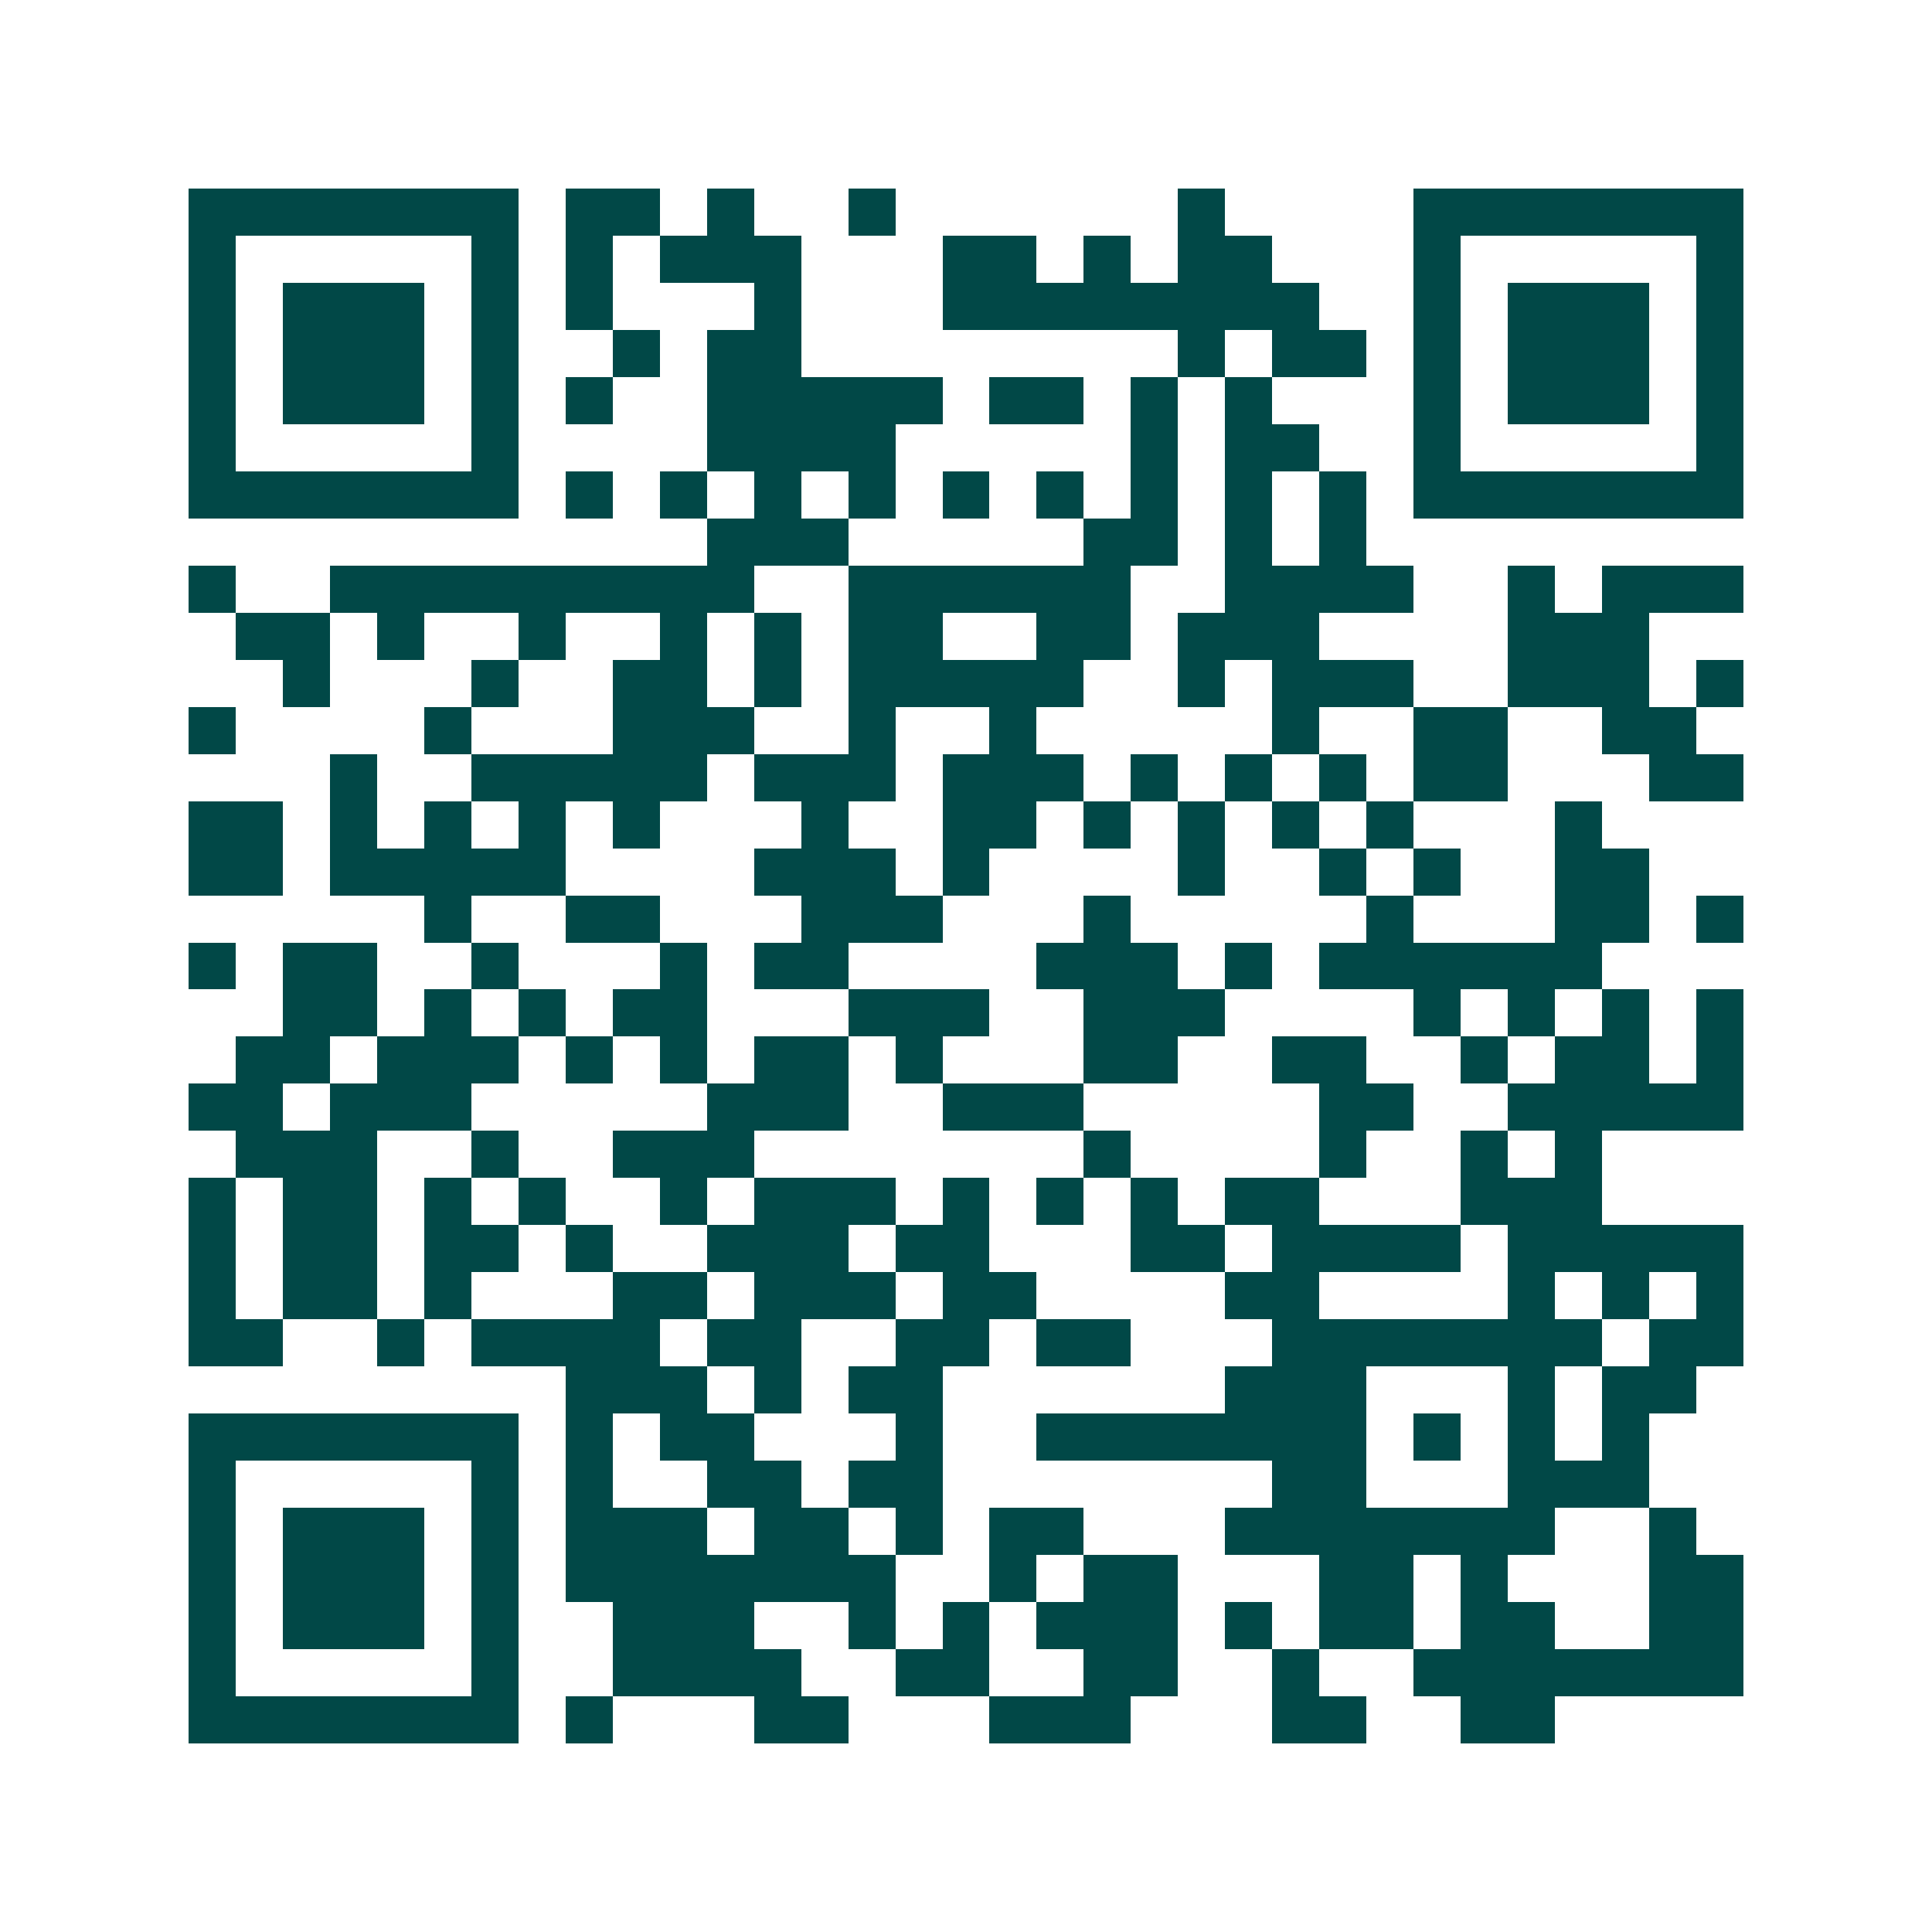<svg xmlns="http://www.w3.org/2000/svg" width="200" height="200" viewBox="0 0 41 41" shape-rendering="crispEdges"><path fill="#ffffff" d="M0 0h41v41H0z"/><path stroke="#014847" d="M4 4.5h7m1 0h2m1 0h1m2 0h1m6 0h1m4 0h7M4 5.5h1m5 0h1m1 0h1m1 0h3m3 0h2m1 0h1m1 0h2m3 0h1m5 0h1M4 6.5h1m1 0h3m1 0h1m1 0h1m3 0h1m3 0h8m2 0h1m1 0h3m1 0h1M4 7.5h1m1 0h3m1 0h1m2 0h1m1 0h2m8 0h1m1 0h2m1 0h1m1 0h3m1 0h1M4 8.5h1m1 0h3m1 0h1m1 0h1m2 0h5m1 0h2m1 0h1m1 0h1m3 0h1m1 0h3m1 0h1M4 9.5h1m5 0h1m4 0h4m5 0h1m1 0h2m2 0h1m5 0h1M4 10.5h7m1 0h1m1 0h1m1 0h1m1 0h1m1 0h1m1 0h1m1 0h1m1 0h1m1 0h1m1 0h7M15 11.5h3m5 0h2m1 0h1m1 0h1M4 12.5h1m2 0h9m2 0h6m2 0h4m2 0h1m1 0h3M5 13.5h2m1 0h1m2 0h1m2 0h1m1 0h1m1 0h2m2 0h2m1 0h3m4 0h3M6 14.5h1m3 0h1m2 0h2m1 0h1m1 0h5m2 0h1m1 0h3m2 0h3m1 0h1M4 15.5h1m4 0h1m3 0h3m2 0h1m2 0h1m5 0h1m2 0h2m2 0h2M7 16.5h1m2 0h5m1 0h3m1 0h3m1 0h1m1 0h1m1 0h1m1 0h2m3 0h2M4 17.5h2m1 0h1m1 0h1m1 0h1m1 0h1m3 0h1m2 0h2m1 0h1m1 0h1m1 0h1m1 0h1m3 0h1M4 18.5h2m1 0h5m4 0h3m1 0h1m4 0h1m2 0h1m1 0h1m2 0h2M9 19.5h1m2 0h2m3 0h3m3 0h1m5 0h1m3 0h2m1 0h1M4 20.5h1m1 0h2m2 0h1m3 0h1m1 0h2m4 0h3m1 0h1m1 0h6M6 21.5h2m1 0h1m1 0h1m1 0h2m3 0h3m2 0h3m4 0h1m1 0h1m1 0h1m1 0h1M5 22.5h2m1 0h3m1 0h1m1 0h1m1 0h2m1 0h1m3 0h2m2 0h2m2 0h1m1 0h2m1 0h1M4 23.5h2m1 0h3m5 0h3m2 0h3m5 0h2m2 0h5M5 24.5h3m2 0h1m2 0h3m7 0h1m4 0h1m2 0h1m1 0h1M4 25.5h1m1 0h2m1 0h1m1 0h1m2 0h1m1 0h3m1 0h1m1 0h1m1 0h1m1 0h2m3 0h3M4 26.5h1m1 0h2m1 0h2m1 0h1m2 0h3m1 0h2m3 0h2m1 0h4m1 0h5M4 27.5h1m1 0h2m1 0h1m3 0h2m1 0h3m1 0h2m4 0h2m4 0h1m1 0h1m1 0h1M4 28.5h2m2 0h1m1 0h4m1 0h2m2 0h2m1 0h2m3 0h7m1 0h2M12 29.5h3m1 0h1m1 0h2m6 0h3m3 0h1m1 0h2M4 30.5h7m1 0h1m1 0h2m3 0h1m2 0h7m1 0h1m1 0h1m1 0h1M4 31.5h1m5 0h1m1 0h1m2 0h2m1 0h2m7 0h2m3 0h3M4 32.5h1m1 0h3m1 0h1m1 0h3m1 0h2m1 0h1m1 0h2m3 0h7m2 0h1M4 33.5h1m1 0h3m1 0h1m1 0h7m2 0h1m1 0h2m3 0h2m1 0h1m3 0h2M4 34.5h1m1 0h3m1 0h1m2 0h3m2 0h1m1 0h1m1 0h3m1 0h1m1 0h2m1 0h2m2 0h2M4 35.5h1m5 0h1m2 0h4m2 0h2m2 0h2m2 0h1m2 0h7M4 36.5h7m1 0h1m3 0h2m3 0h3m3 0h2m2 0h2"/></svg>
